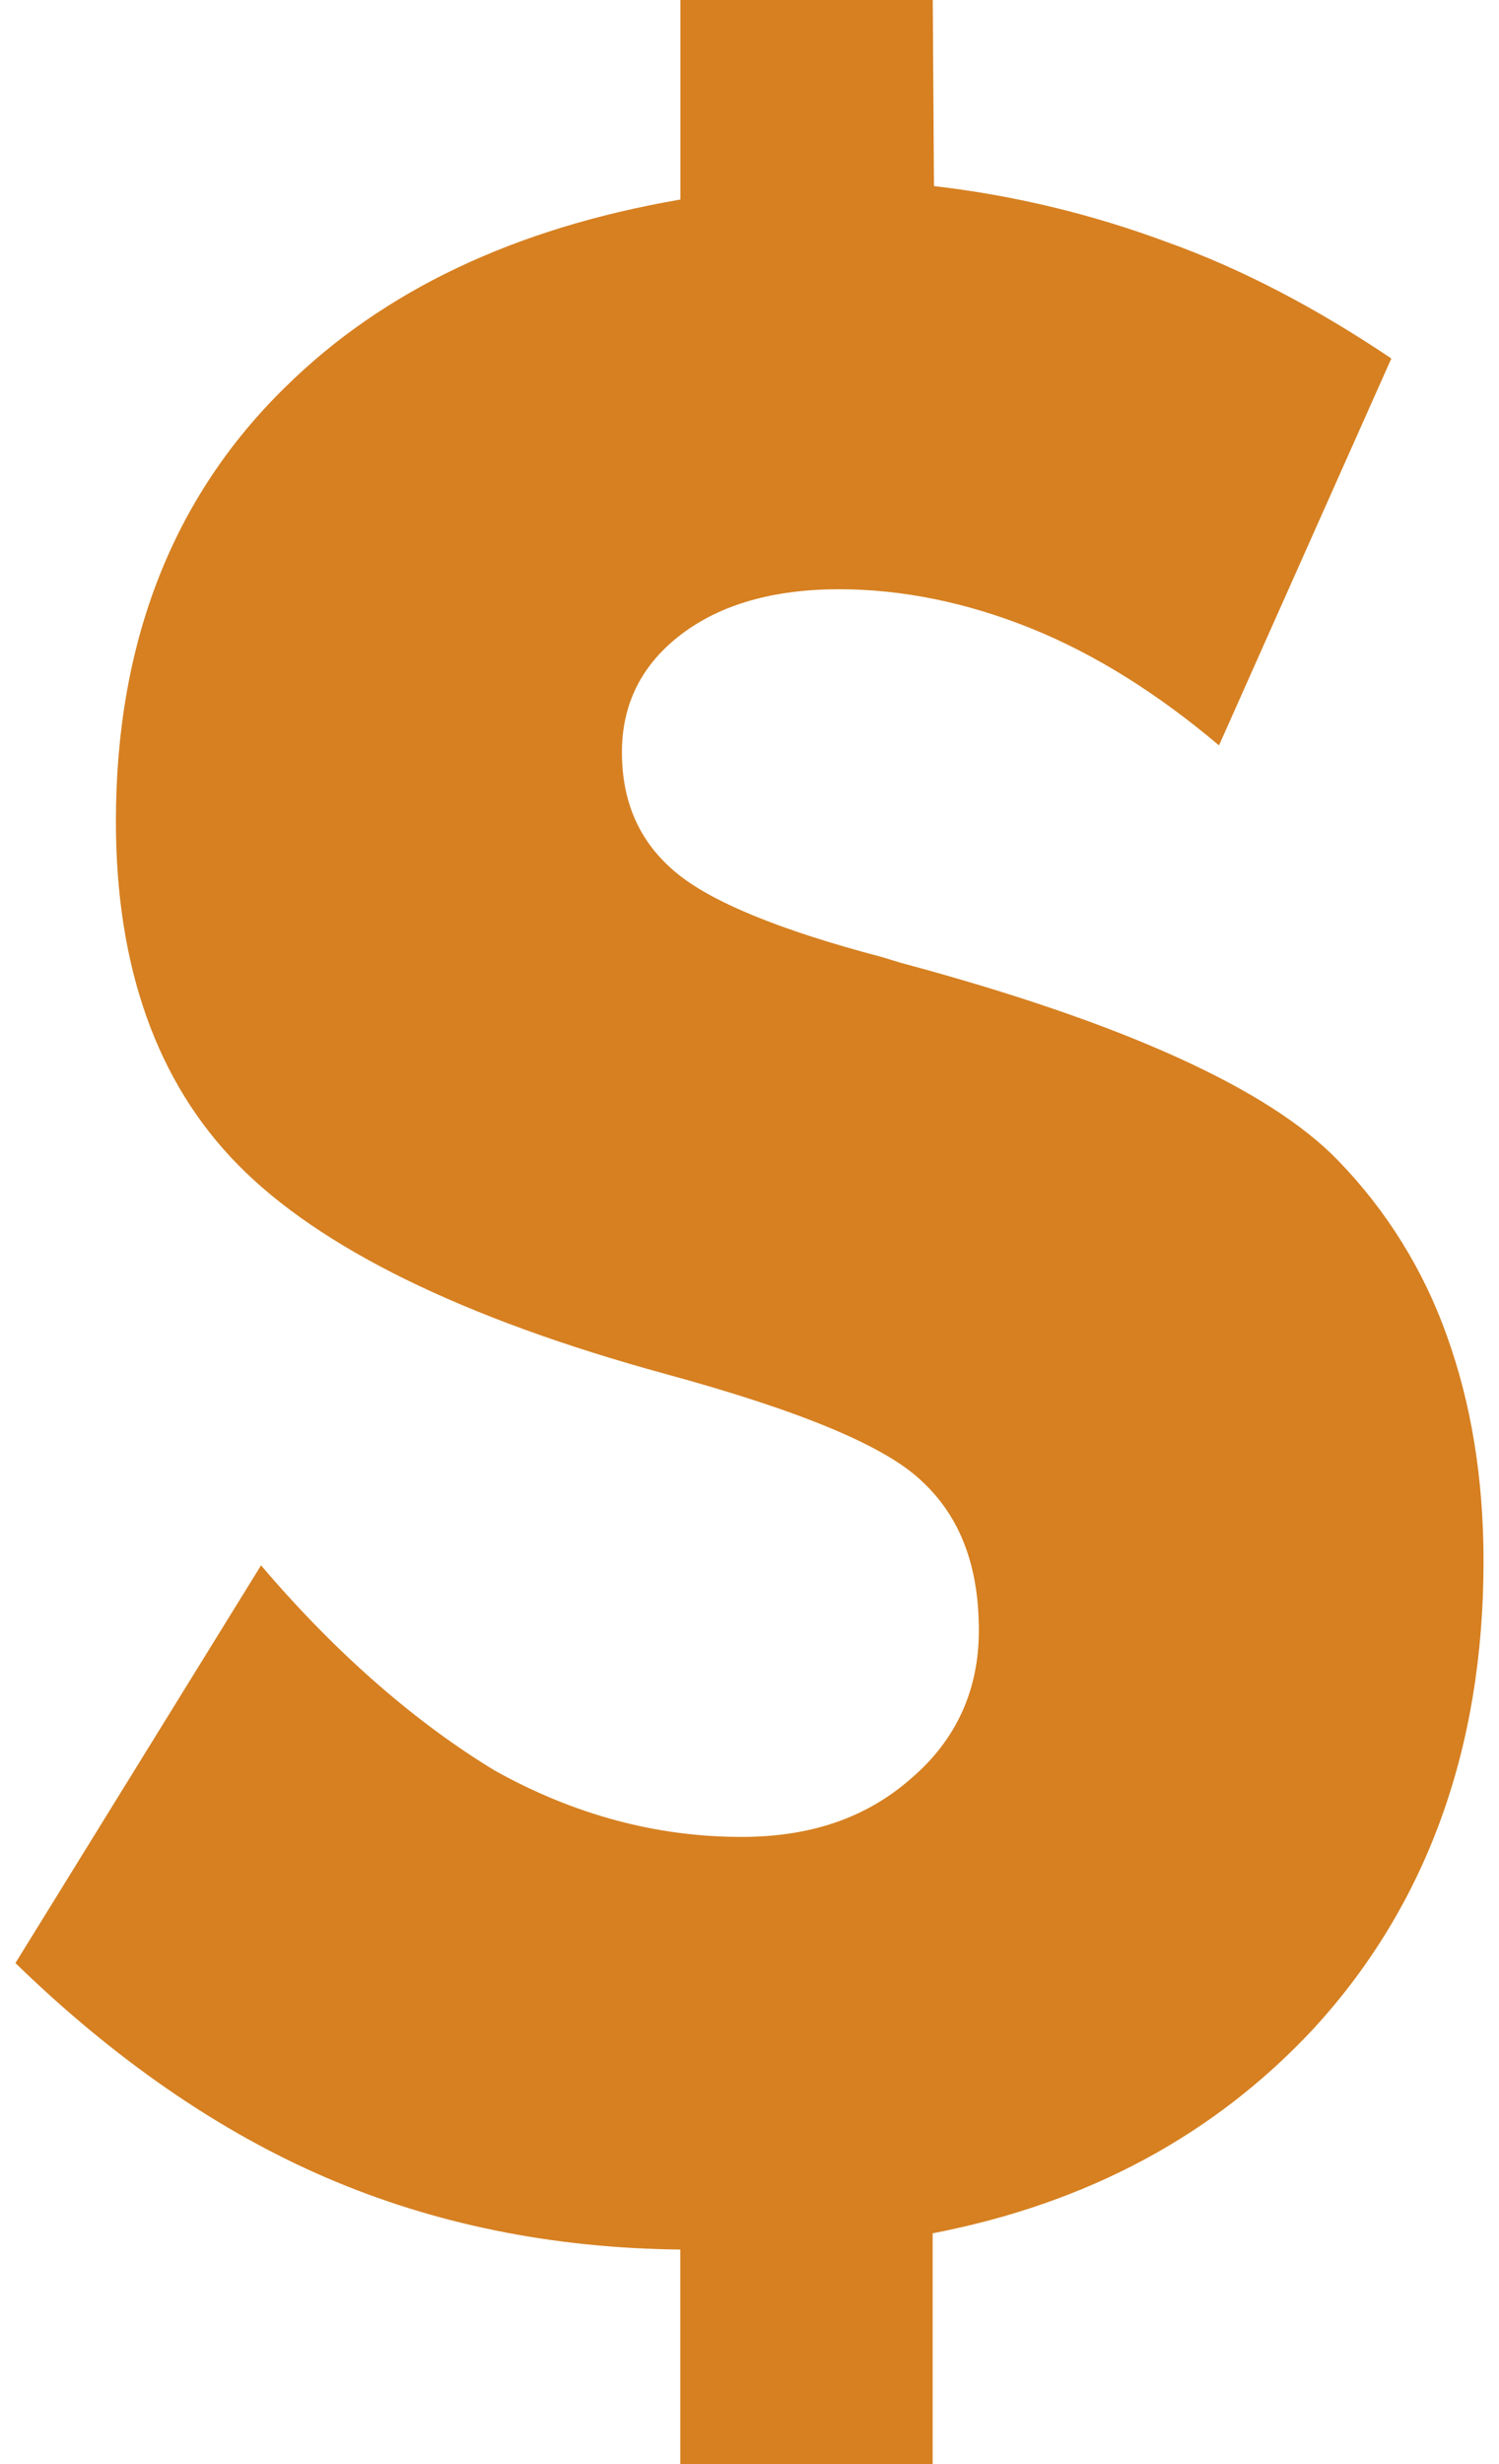 <?xml version="1.0" encoding="utf-8"?>
<!-- Generator: Adobe Illustrator 19.1.0, SVG Export Plug-In . SVG Version: 6.00 Build 0)  -->
<svg version="1.1" id="Layer_1" xmlns="http://www.w3.org/2000/svg" xmlns:xlink="http://www.w3.org/1999/xlink" x="0px" y="0px"
	 width="28px" height="46px" viewBox="0 0 28 46" style="enable-background:new 0 0 28 46;" xml:space="preserve">
<path style="fill:#D68021;" d="M4.876,29.222l-4.588,7.425c1.851,1.799,3.801,3.144,5.804,4.005
	c2.002,0.862,4.207,1.318,6.615,1.343V46h4.714v-4.308c2.889-0.558,5.247-1.825,7.097-3.801c2.128-2.306,3.193-5.247,3.193-8.744
	c0-1.546-0.228-2.94-0.684-4.208c-0.433-1.223-1.125-2.338-2.028-3.269c-1.292-1.343-4.029-2.585-8.187-3.7l-0.329-0.101
	c-1.926-0.506-3.219-1.039-3.877-1.597c-0.659-0.558-0.989-1.292-0.989-2.231c0-0.912,0.379-1.647,1.115-2.204
	C13.469,11.28,14.457,11,15.673,11c1.191,0,2.408,0.253,3.599,0.736c1.191,0.481,2.357,1.216,3.498,2.179l3.219-7.223
	c-1.395-0.937-2.789-1.673-4.208-2.179c-1.398-0.519-2.853-0.868-4.335-1.039L17.423,0h-4.714v3.725
	c-3.093,0.532-5.55,1.698-7.376,3.498c-2.104,2.054-3.168,4.765-3.168,8.111c0,2.711,0.76,4.866,2.281,6.411
	c1.521,1.546,4.182,2.864,7.983,3.904c2.51,0.684,4.106,1.343,4.79,2.002c0.711,0.659,1.065,1.572,1.065,2.788
	c0,1.09-0.405,2.027-1.267,2.763c-0.836,0.735-1.875,1.09-3.168,1.09c-1.572,0-3.117-0.406-4.613-1.242
	C7.816,32.188,6.32,30.921,4.876,29.222L4.876,29.222z"/>
</svg>
